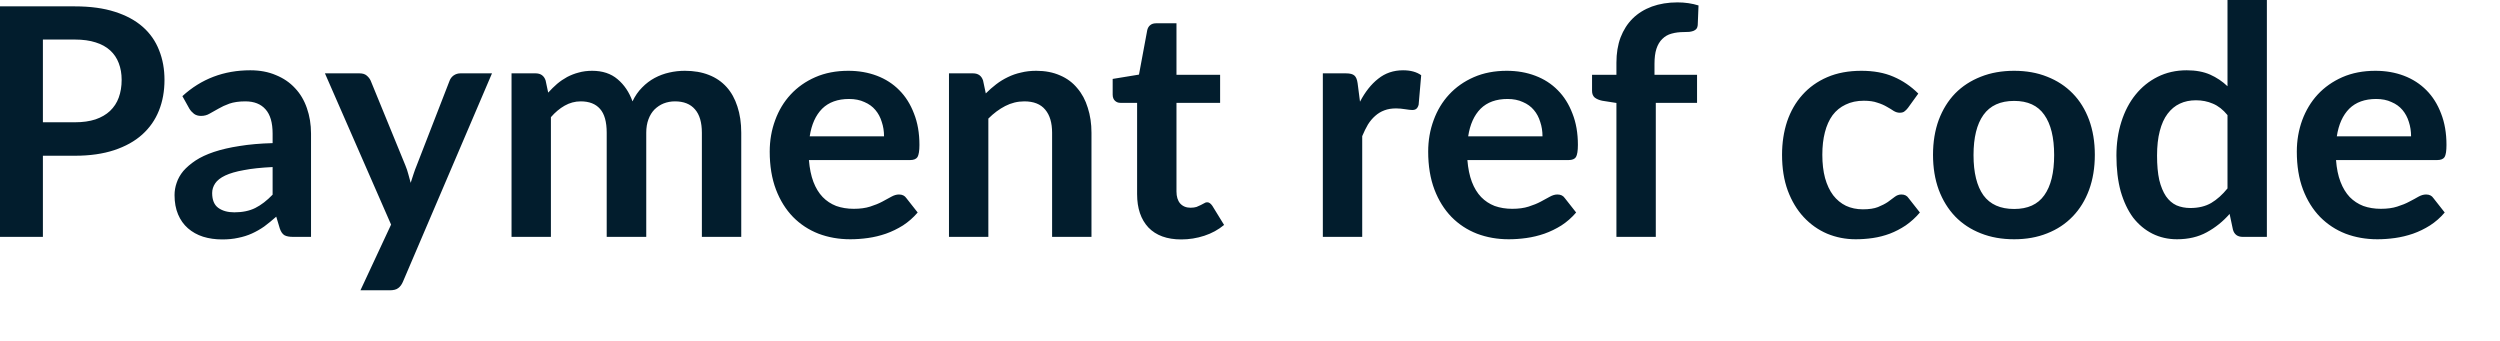 <?xml version="1.0" encoding="utf-8"?>
<svg xmlns="http://www.w3.org/2000/svg" fill="none" height="100%" overflow="visible" preserveAspectRatio="none" style="display: block;" viewBox="0 0 44 6" width="100%">
<path d="M1.319 2.152C1.457 2.152 1.578 2.135 1.681 2.101C1.783 2.066 1.869 2.016 1.936 1.953C2.005 1.887 2.057 1.809 2.09 1.717C2.124 1.624 2.141 1.52 2.141 1.406C2.141 1.297 2.124 1.199 2.09 1.111C2.057 1.023 2.006 0.948 1.939 0.887C1.871 0.825 1.786 0.778 1.683 0.746C1.581 0.713 1.459 0.696 1.319 0.696H0.755V2.152H1.319ZM1.319 0.112C1.59 0.112 1.825 0.144 2.023 0.208C2.221 0.271 2.385 0.36 2.514 0.474C2.643 0.588 2.738 0.725 2.8 0.884C2.864 1.043 2.895 1.217 2.895 1.406C2.895 1.602 2.863 1.783 2.797 1.947C2.732 2.11 2.634 2.25 2.503 2.368C2.372 2.486 2.207 2.577 2.009 2.643C1.812 2.708 1.582 2.741 1.319 2.741H0.755V4.169H0V0.112H1.319ZM4.798 2.94C4.597 2.95 4.429 2.967 4.293 2.994C4.156 3.018 4.047 3.05 3.964 3.089C3.882 3.128 3.823 3.174 3.788 3.226C3.752 3.279 3.734 3.336 3.734 3.398C3.734 3.519 3.77 3.606 3.841 3.658C3.914 3.711 4.008 3.737 4.124 3.737C4.266 3.737 4.389 3.712 4.492 3.661C4.596 3.609 4.698 3.53 4.798 3.426V2.94ZM3.21 1.692C3.541 1.389 3.939 1.237 4.405 1.237C4.573 1.237 4.724 1.265 4.856 1.322C4.989 1.376 5.101 1.452 5.193 1.552C5.285 1.649 5.354 1.766 5.401 1.902C5.449 2.039 5.474 2.188 5.474 2.351V4.169H5.159C5.094 4.169 5.043 4.16 5.008 4.141C4.972 4.12 4.944 4.08 4.924 4.02L4.862 3.813C4.789 3.878 4.718 3.936 4.649 3.987C4.58 4.035 4.508 4.076 4.433 4.11C4.358 4.144 4.278 4.169 4.192 4.186C4.107 4.205 4.014 4.214 3.911 4.214C3.789 4.214 3.677 4.198 3.574 4.166C3.471 4.133 3.383 4.083 3.308 4.018C3.233 3.952 3.175 3.871 3.134 3.773C3.093 3.676 3.072 3.563 3.072 3.434C3.072 3.361 3.084 3.289 3.109 3.218C3.133 3.145 3.172 3.076 3.226 3.01C3.283 2.945 3.355 2.883 3.442 2.825C3.53 2.767 3.638 2.717 3.765 2.674C3.894 2.631 4.044 2.596 4.214 2.57C4.384 2.542 4.579 2.525 4.798 2.519V2.351C4.798 2.158 4.756 2.016 4.674 1.925C4.592 1.831 4.473 1.784 4.318 1.784C4.206 1.784 4.112 1.798 4.037 1.824C3.964 1.85 3.9 1.88 3.844 1.913C3.788 1.945 3.736 1.974 3.689 2C3.644 2.027 3.594 2.04 3.538 2.04C3.489 2.04 3.448 2.028 3.414 2.003C3.381 1.977 3.354 1.947 3.333 1.913L3.21 1.692ZM8.659 1.291L7.091 4.96C7.07 5.009 7.043 5.045 7.009 5.07C6.977 5.096 6.928 5.109 6.86 5.109H6.344L6.883 3.953L5.719 1.291H6.327C6.382 1.291 6.424 1.304 6.454 1.33C6.485 1.356 6.509 1.386 6.524 1.42L7.135 2.912C7.156 2.963 7.173 3.013 7.186 3.064C7.201 3.114 7.215 3.166 7.228 3.218C7.245 3.166 7.262 3.114 7.278 3.064C7.295 3.011 7.314 2.96 7.335 2.909L7.913 1.42C7.927 1.382 7.952 1.351 7.985 1.327C8.021 1.303 8.06 1.291 8.103 1.291H8.659ZM9.003 4.169V1.291H9.427C9.516 1.291 9.575 1.333 9.603 1.417L9.648 1.63C9.699 1.574 9.751 1.523 9.805 1.476C9.861 1.429 9.92 1.389 9.982 1.355C10.046 1.322 10.113 1.295 10.184 1.277C10.257 1.256 10.337 1.246 10.423 1.246C10.604 1.246 10.753 1.295 10.869 1.394C10.986 1.492 11.074 1.622 11.132 1.784C11.177 1.689 11.233 1.608 11.301 1.54C11.368 1.471 11.442 1.415 11.522 1.372C11.603 1.329 11.688 1.297 11.778 1.277C11.869 1.256 11.961 1.246 12.053 1.246C12.212 1.246 12.353 1.27 12.476 1.319C12.6 1.367 12.703 1.438 12.788 1.532C12.872 1.625 12.935 1.74 12.978 1.874C13.023 2.009 13.046 2.163 13.046 2.337V4.169H12.353V2.337C12.353 2.154 12.312 2.016 12.232 1.925C12.152 1.831 12.034 1.784 11.879 1.784C11.808 1.784 11.741 1.797 11.679 1.821C11.62 1.845 11.566 1.881 11.519 1.927C11.475 1.972 11.439 2.029 11.413 2.099C11.387 2.168 11.374 2.247 11.374 2.337V4.169H10.678V2.337C10.678 2.144 10.639 2.004 10.56 1.916C10.483 1.828 10.37 1.784 10.221 1.784C10.12 1.784 10.025 1.81 9.937 1.86C9.851 1.909 9.771 1.976 9.696 2.062V4.169H9.003ZM15.559 2.399C15.559 2.309 15.546 2.225 15.519 2.146C15.495 2.066 15.458 1.996 15.407 1.936C15.357 1.876 15.292 1.829 15.214 1.796C15.137 1.76 15.047 1.742 14.944 1.742C14.744 1.742 14.586 1.799 14.47 1.913C14.356 2.028 14.283 2.189 14.251 2.399H15.559ZM14.237 2.817C14.249 2.965 14.275 3.093 14.316 3.201C14.357 3.308 14.411 3.397 14.479 3.468C14.546 3.537 14.625 3.589 14.717 3.625C14.811 3.658 14.913 3.675 15.026 3.675C15.138 3.675 15.234 3.662 15.315 3.636C15.397 3.61 15.468 3.581 15.528 3.549C15.59 3.517 15.643 3.488 15.688 3.462C15.735 3.436 15.779 3.423 15.822 3.423C15.88 3.423 15.923 3.444 15.952 3.487L16.151 3.74C16.074 3.83 15.988 3.905 15.893 3.967C15.797 4.027 15.697 4.076 15.592 4.113C15.49 4.148 15.384 4.174 15.275 4.189C15.169 4.204 15.065 4.211 14.964 4.211C14.764 4.211 14.578 4.178 14.406 4.113C14.234 4.046 14.084 3.947 13.957 3.818C13.83 3.687 13.73 3.527 13.657 3.336C13.584 3.143 13.547 2.921 13.547 2.668C13.547 2.472 13.579 2.288 13.643 2.115C13.706 1.942 13.797 1.791 13.915 1.664C14.034 1.535 14.179 1.433 14.35 1.358C14.522 1.283 14.715 1.246 14.93 1.246C15.112 1.246 15.279 1.275 15.433 1.333C15.586 1.391 15.718 1.476 15.828 1.588C15.938 1.698 16.024 1.835 16.086 1.998C16.15 2.158 16.182 2.343 16.182 2.55C16.182 2.655 16.17 2.726 16.148 2.764C16.125 2.799 16.082 2.817 16.019 2.817H14.237ZM17.35 1.644C17.408 1.586 17.468 1.533 17.532 1.484C17.597 1.434 17.666 1.392 17.737 1.358C17.81 1.322 17.887 1.295 17.97 1.277C18.052 1.256 18.142 1.246 18.239 1.246C18.396 1.246 18.535 1.273 18.657 1.327C18.779 1.379 18.88 1.454 18.96 1.552C19.042 1.647 19.104 1.762 19.145 1.897C19.188 2.029 19.21 2.176 19.21 2.337V4.169H18.517V2.337C18.517 2.161 18.477 2.026 18.396 1.93C18.316 1.833 18.193 1.784 18.029 1.784C17.909 1.784 17.797 1.812 17.692 1.866C17.587 1.92 17.488 1.994 17.395 2.087V4.169H16.702V1.291H17.125C17.215 1.291 17.274 1.333 17.302 1.417L17.35 1.644ZM20.79 4.214C20.539 4.214 20.347 4.144 20.212 4.004C20.079 3.861 20.013 3.666 20.013 3.417V1.81H19.718C19.681 1.81 19.649 1.798 19.623 1.773C19.597 1.749 19.583 1.712 19.583 1.664V1.389L20.046 1.313L20.192 0.528C20.202 0.49 20.219 0.461 20.246 0.441C20.272 0.42 20.305 0.41 20.347 0.41H20.706V1.316H21.474V1.81H20.706V3.37C20.706 3.459 20.727 3.529 20.77 3.58C20.815 3.63 20.876 3.656 20.953 3.656C20.996 3.656 21.031 3.651 21.059 3.642C21.089 3.63 21.114 3.619 21.135 3.608C21.157 3.597 21.177 3.586 21.194 3.577C21.211 3.566 21.227 3.56 21.244 3.56C21.265 3.56 21.282 3.566 21.295 3.577C21.308 3.586 21.322 3.601 21.337 3.622L21.544 3.959C21.443 4.043 21.328 4.106 21.197 4.149C21.066 4.192 20.93 4.214 20.79 4.214ZM23.936 1.79C24.026 1.618 24.132 1.483 24.256 1.386C24.379 1.287 24.525 1.237 24.694 1.237C24.826 1.237 24.933 1.266 25.013 1.324L24.968 1.843C24.959 1.877 24.945 1.901 24.926 1.916C24.91 1.929 24.886 1.936 24.856 1.936C24.828 1.936 24.786 1.931 24.73 1.922C24.676 1.913 24.622 1.908 24.57 1.908C24.493 1.908 24.425 1.919 24.365 1.942C24.305 1.964 24.251 1.997 24.203 2.04C24.156 2.081 24.114 2.131 24.076 2.191C24.041 2.251 24.007 2.319 23.975 2.396V4.169H23.282V1.291H23.689C23.76 1.291 23.81 1.304 23.838 1.33C23.866 1.354 23.885 1.399 23.894 1.465L23.936 1.79ZM27.148 2.399C27.148 2.309 27.135 2.225 27.108 2.146C27.084 2.066 27.047 1.996 26.996 1.936C26.946 1.876 26.881 1.829 26.803 1.796C26.726 1.76 26.636 1.742 26.533 1.742C26.333 1.742 26.175 1.799 26.059 1.913C25.945 2.028 25.872 2.189 25.84 2.399H27.148ZM25.826 2.817C25.838 2.965 25.864 3.093 25.905 3.201C25.946 3.308 26 3.397 26.068 3.468C26.135 3.537 26.214 3.589 26.306 3.625C26.4 3.658 26.502 3.675 26.615 3.675C26.727 3.675 26.823 3.662 26.904 3.636C26.986 3.61 27.057 3.581 27.117 3.549C27.179 3.517 27.232 3.488 27.277 3.462C27.324 3.436 27.368 3.423 27.411 3.423C27.469 3.423 27.512 3.444 27.541 3.487L27.74 3.74C27.663 3.83 27.577 3.905 27.482 3.967C27.386 4.027 27.286 4.076 27.181 4.113C27.079 4.148 26.973 4.174 26.864 4.189C26.758 4.204 26.654 4.211 26.553 4.211C26.353 4.211 26.167 4.178 25.995 4.113C25.823 4.046 25.673 3.947 25.546 3.818C25.419 3.687 25.319 3.527 25.246 3.336C25.173 3.143 25.136 2.921 25.136 2.668C25.136 2.472 25.168 2.288 25.232 2.115C25.295 1.942 25.386 1.791 25.504 1.664C25.623 1.535 25.768 1.433 25.939 1.358C26.111 1.283 26.304 1.246 26.519 1.246C26.701 1.246 26.868 1.275 27.021 1.333C27.175 1.391 27.307 1.476 27.417 1.588C27.527 1.698 27.613 1.835 27.675 1.998C27.739 2.158 27.771 2.343 27.771 2.55C27.771 2.655 27.759 2.726 27.737 2.764C27.714 2.799 27.671 2.817 27.608 2.817H25.826ZM28.449 4.169V1.812L28.199 1.773C28.145 1.762 28.101 1.743 28.067 1.717C28.035 1.689 28.02 1.65 28.02 1.599V1.316H28.449V1.103C28.449 0.938 28.473 0.79 28.522 0.659C28.572 0.529 28.643 0.417 28.735 0.326C28.828 0.234 28.942 0.164 29.074 0.115C29.207 0.067 29.357 0.042 29.523 0.042C29.656 0.042 29.779 0.06 29.894 0.096L29.88 0.443C29.878 0.47 29.87 0.491 29.857 0.508C29.844 0.523 29.826 0.535 29.804 0.544C29.783 0.552 29.759 0.557 29.731 0.561C29.703 0.563 29.673 0.564 29.641 0.564C29.559 0.564 29.485 0.573 29.419 0.592C29.356 0.609 29.302 0.64 29.257 0.685C29.212 0.728 29.177 0.786 29.153 0.859C29.13 0.93 29.119 1.019 29.119 1.125V1.316H29.868V1.81H29.142V4.169H28.449ZM33.58 1.899C33.559 1.926 33.539 1.946 33.518 1.961C33.5 1.976 33.472 1.984 33.434 1.984C33.399 1.984 33.364 1.973 33.33 1.953C33.297 1.93 33.256 1.906 33.21 1.88C33.163 1.852 33.107 1.827 33.041 1.807C32.978 1.784 32.898 1.773 32.803 1.773C32.681 1.773 32.575 1.796 32.483 1.841C32.391 1.884 32.315 1.946 32.253 2.028C32.193 2.111 32.148 2.211 32.118 2.329C32.088 2.445 32.073 2.576 32.073 2.724C32.073 2.878 32.089 3.014 32.121 3.134C32.155 3.254 32.202 3.355 32.264 3.437C32.326 3.517 32.401 3.579 32.489 3.622C32.577 3.663 32.676 3.684 32.786 3.684C32.896 3.684 32.985 3.671 33.053 3.644C33.122 3.616 33.18 3.586 33.226 3.555C33.273 3.521 33.313 3.491 33.347 3.465C33.383 3.437 33.422 3.423 33.465 3.423C33.521 3.423 33.563 3.444 33.591 3.487L33.79 3.74C33.714 3.83 33.63 3.905 33.541 3.967C33.451 4.027 33.357 4.076 33.26 4.113C33.165 4.148 33.066 4.174 32.963 4.189C32.862 4.204 32.761 4.211 32.66 4.211C32.482 4.211 32.315 4.178 32.158 4.113C32.001 4.046 31.863 3.948 31.745 3.821C31.627 3.694 31.534 3.539 31.465 3.355C31.397 3.17 31.364 2.96 31.364 2.724C31.364 2.513 31.394 2.317 31.453 2.138C31.515 1.956 31.605 1.8 31.723 1.669C31.841 1.537 31.986 1.433 32.16 1.358C32.334 1.283 32.534 1.246 32.761 1.246C32.976 1.246 33.164 1.28 33.325 1.35C33.487 1.419 33.633 1.518 33.762 1.647L33.58 1.899ZM35.449 1.246C35.662 1.246 35.856 1.28 36.03 1.35C36.206 1.419 36.355 1.517 36.479 1.644C36.604 1.771 36.7 1.927 36.768 2.11C36.835 2.293 36.869 2.498 36.869 2.724C36.869 2.952 36.835 3.158 36.768 3.341C36.7 3.525 36.604 3.681 36.479 3.81C36.355 3.939 36.206 4.038 36.03 4.107C35.856 4.177 35.662 4.211 35.449 4.211C35.234 4.211 35.039 4.177 34.863 4.107C34.687 4.038 34.536 3.939 34.411 3.81C34.288 3.681 34.191 3.525 34.122 3.341C34.055 3.158 34.021 2.952 34.021 2.724C34.021 2.498 34.055 2.293 34.122 2.11C34.191 1.927 34.288 1.771 34.411 1.644C34.536 1.517 34.687 1.419 34.863 1.35C35.039 1.28 35.234 1.246 35.449 1.246ZM35.449 3.678C35.689 3.678 35.865 3.598 35.979 3.437C36.095 3.276 36.153 3.04 36.153 2.73C36.153 2.419 36.095 2.183 35.979 2.02C35.865 1.857 35.689 1.776 35.449 1.776C35.206 1.776 35.026 1.858 34.908 2.023C34.792 2.186 34.734 2.421 34.734 2.73C34.734 3.038 34.792 3.274 34.908 3.437C35.026 3.598 35.206 3.678 35.449 3.678ZM39.204 2.026C39.126 1.93 39.04 1.863 38.946 1.824C38.854 1.784 38.755 1.765 38.649 1.765C38.544 1.765 38.449 1.784 38.365 1.824C38.281 1.863 38.209 1.923 38.149 2.003C38.089 2.082 38.044 2.183 38.012 2.306C37.98 2.428 37.964 2.572 37.964 2.738C37.964 2.907 37.977 3.05 38.003 3.168C38.031 3.283 38.071 3.379 38.121 3.454C38.172 3.527 38.233 3.58 38.306 3.614C38.379 3.645 38.461 3.661 38.55 3.661C38.694 3.661 38.817 3.631 38.918 3.572C39.019 3.512 39.114 3.427 39.204 3.316V2.026ZM39.897 0V4.169H39.473C39.382 4.169 39.324 4.127 39.3 4.043L39.241 3.765C39.125 3.898 38.991 4.005 38.839 4.088C38.69 4.17 38.515 4.211 38.315 4.211C38.158 4.211 38.014 4.178 37.883 4.113C37.752 4.047 37.639 3.953 37.543 3.83C37.45 3.704 37.377 3.55 37.324 3.367C37.274 3.183 37.249 2.974 37.249 2.738C37.249 2.525 37.278 2.327 37.336 2.144C37.394 1.96 37.477 1.801 37.585 1.667C37.694 1.532 37.824 1.427 37.975 1.352C38.127 1.276 38.297 1.237 38.486 1.237C38.647 1.237 38.784 1.263 38.898 1.313C39.012 1.364 39.114 1.432 39.204 1.518V0H39.897ZM42.435 2.399C42.435 2.309 42.422 2.225 42.396 2.146C42.372 2.066 42.334 1.996 42.284 1.936C42.233 1.876 42.169 1.829 42.09 1.796C42.014 1.76 41.924 1.742 41.821 1.742C41.621 1.742 41.463 1.799 41.347 1.913C41.233 2.028 41.16 2.189 41.128 2.399H42.435ZM41.114 2.817C41.125 2.965 41.151 3.093 41.193 3.201C41.234 3.308 41.288 3.397 41.355 3.468C41.423 3.537 41.502 3.589 41.594 3.625C41.687 3.658 41.79 3.675 41.902 3.675C42.015 3.675 42.111 3.662 42.191 3.636C42.274 3.61 42.345 3.581 42.404 3.549C42.466 3.517 42.52 3.488 42.564 3.462C42.611 3.436 42.656 3.423 42.699 3.423C42.757 3.423 42.8 3.444 42.828 3.487L43.027 3.74C42.951 3.83 42.865 3.905 42.769 3.967C42.674 4.027 42.574 4.076 42.469 4.113C42.366 4.148 42.26 4.174 42.152 4.189C42.045 4.204 41.942 4.211 41.841 4.211C41.64 4.211 41.454 4.178 41.282 4.113C41.11 4.046 40.961 3.947 40.833 3.818C40.706 3.687 40.606 3.527 40.533 3.336C40.46 3.143 40.424 2.921 40.424 2.668C40.424 2.472 40.456 2.288 40.519 2.115C40.583 1.942 40.674 1.791 40.791 1.664C40.911 1.535 41.056 1.433 41.226 1.358C41.398 1.283 41.592 1.246 41.807 1.246C41.988 1.246 42.156 1.275 42.309 1.333C42.462 1.391 42.594 1.476 42.705 1.588C42.815 1.698 42.901 1.835 42.963 1.998C43.026 2.158 43.058 2.343 43.058 2.55C43.058 2.655 43.047 2.726 43.025 2.764C43.002 2.799 42.959 2.817 42.895 2.817H41.114Z" fill="#021D2D" id="Vector"/>
</svg>